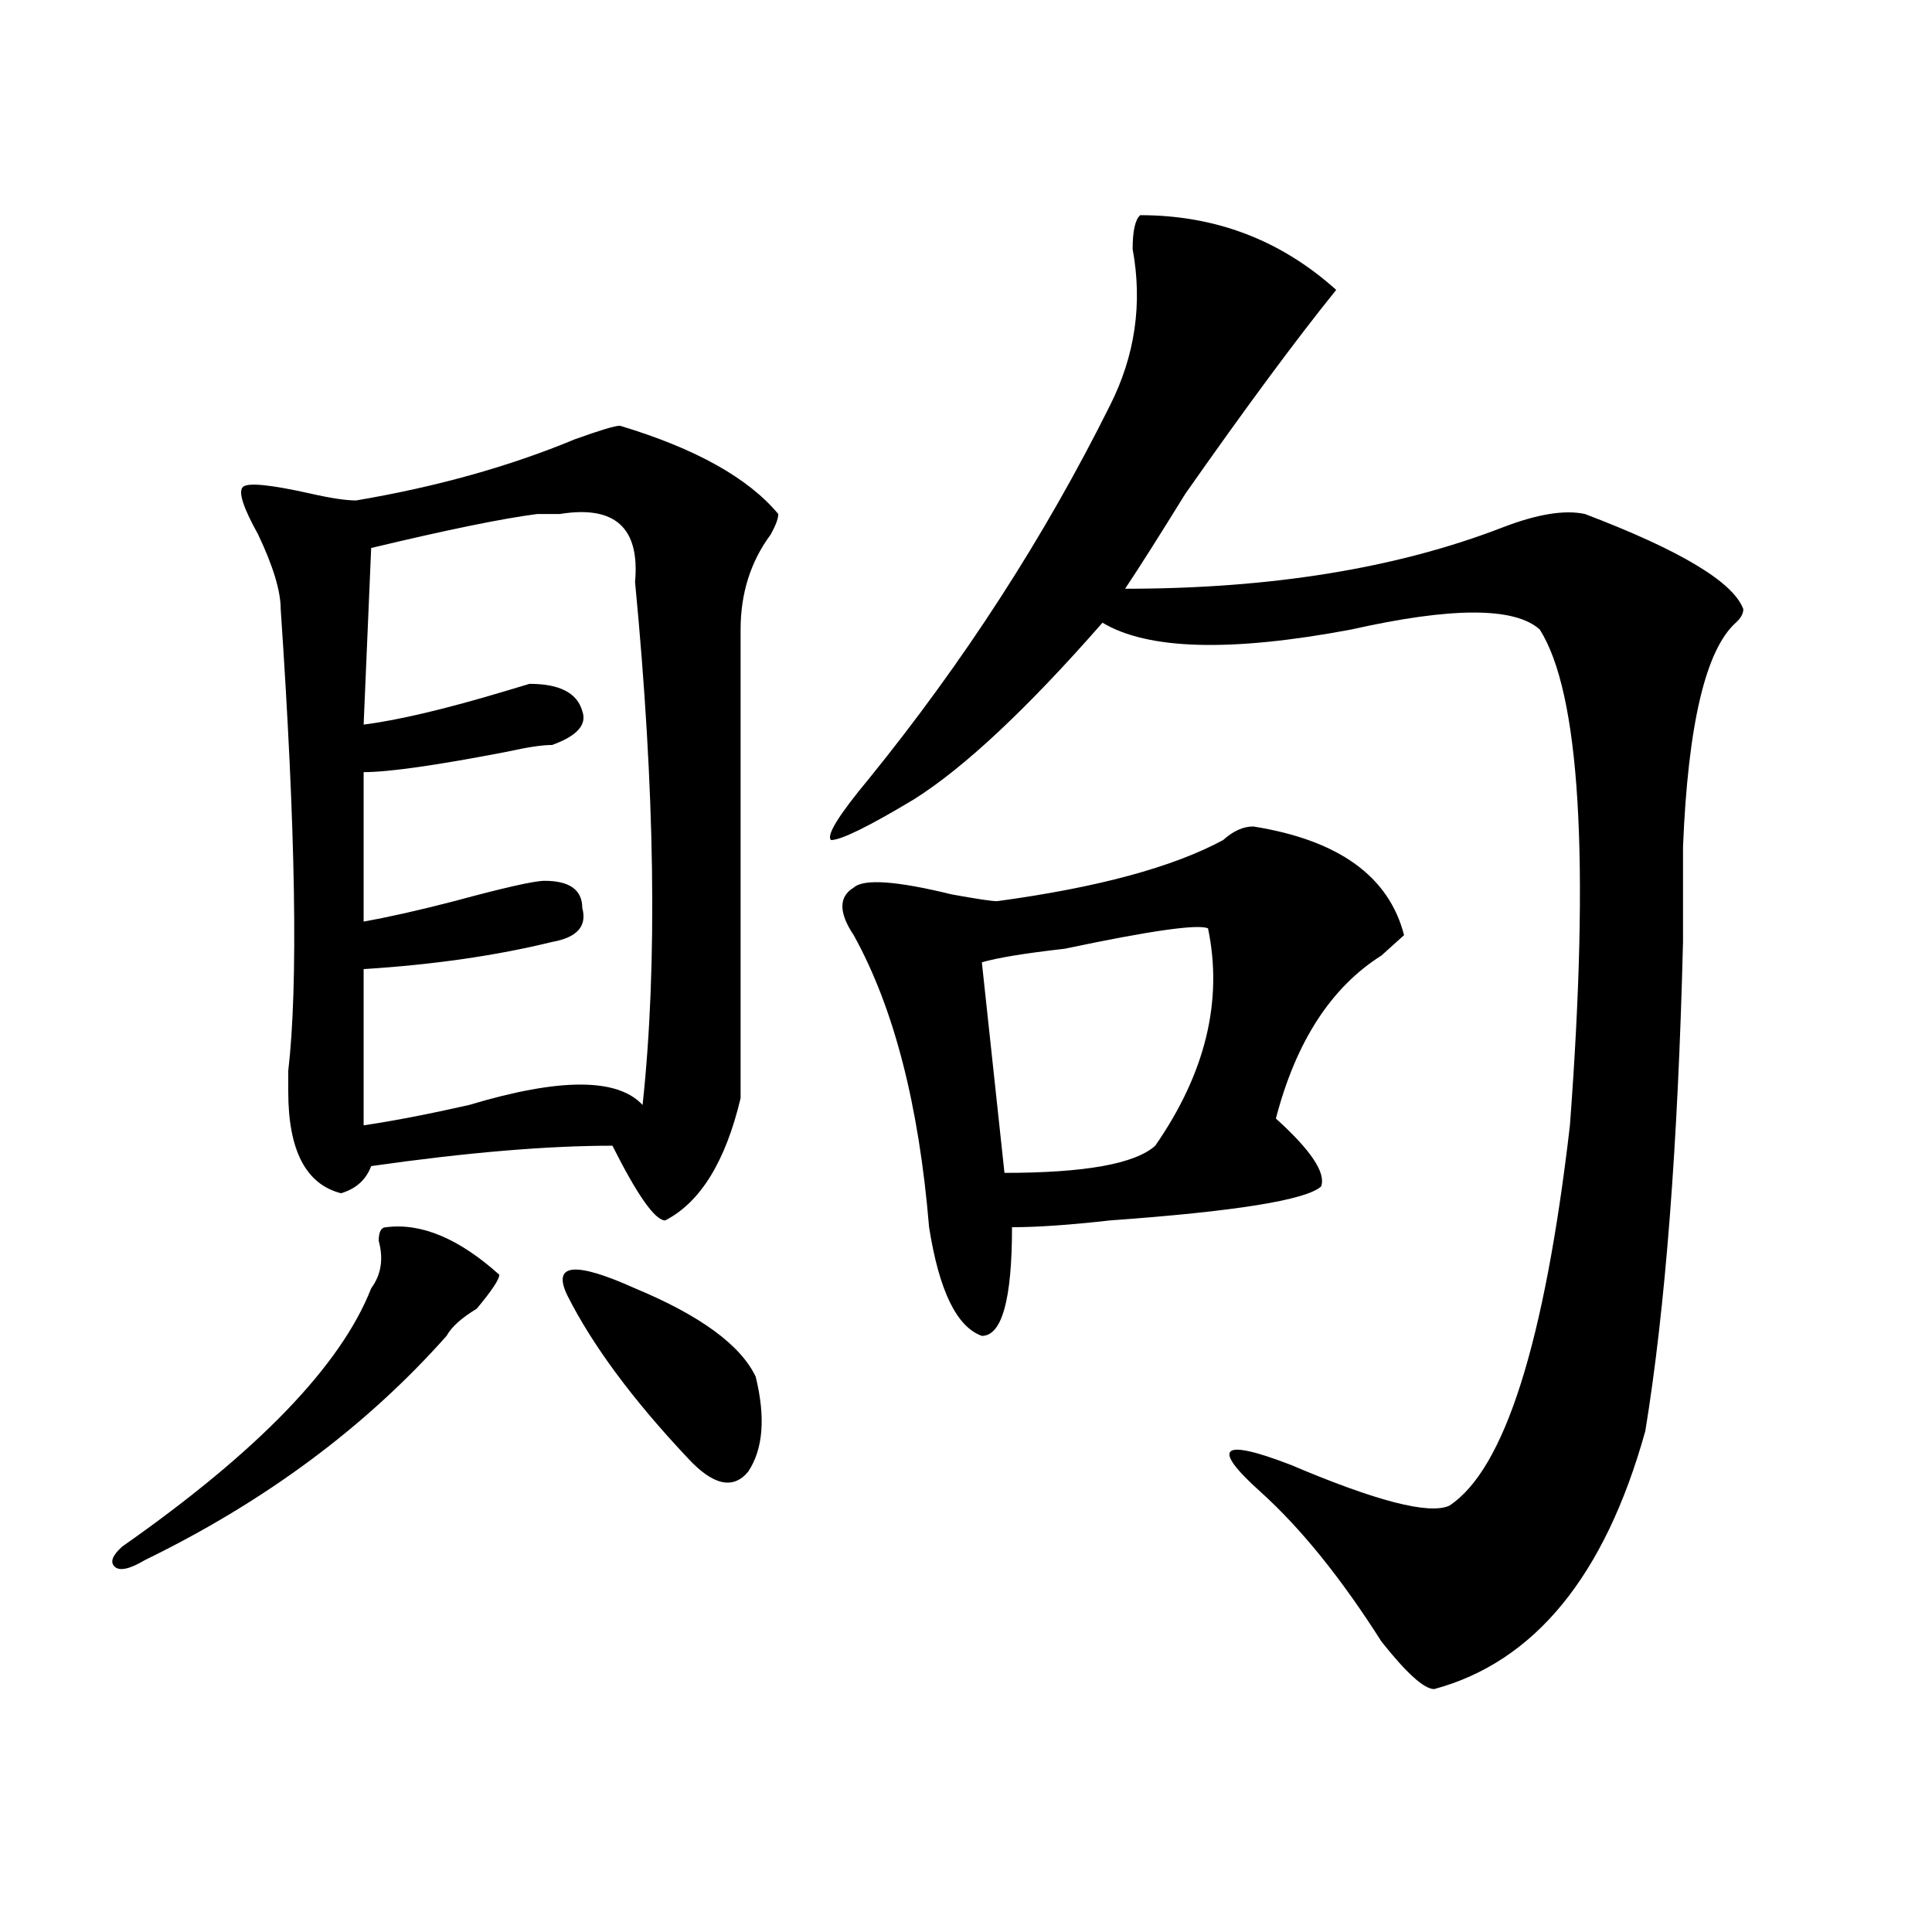 <?xml version="1.0" encoding="utf-8"?>
<!-- Generator: Adobe Illustrator 16.0.0, SVG Export Plug-In . SVG Version: 6.00 Build 0)  -->
<!DOCTYPE svg PUBLIC "-//W3C//DTD SVG 1.1//EN" "http://www.w3.org/Graphics/SVG/1.1/DTD/svg11.dtd">
<svg version="1.1" id="图层_1" xmlns="http://www.w3.org/2000/svg" xmlns:xlink="http://www.w3.org/1999/xlink" x="0px" y="0px"
	 width="1000px" height="1000px" viewBox="0 0 1000 1000" enable-background="new 0 0 1000 1000" xml:space="preserve">
<path d="M199.922,635.203c18.171-2.307,37.683,5.878,58.535,24.609c0,2.362-3.902,8.24-11.707,17.578
	c-7.805,4.725-13.048,9.394-15.609,14.063c-41.646,46.912-93.656,85.584-156.094,116.016c-7.805,4.669-13.048,5.822-15.609,3.516
	c-2.622-2.362-1.341-5.878,3.902-10.547c70.242-49.219,113.168-93.713,128.777-133.594c5.183-7.031,6.464-15.216,3.902-24.609
	C196.02,637.565,197.3,635.203,199.922,635.203z M320.895,220.359c39.023,11.756,66.34,26.972,81.949,45.703
	c0,2.362-1.341,5.878-3.902,10.547c-10.427,14.063-15.609,30.487-15.609,49.219c0,79.706,0,160.565,0,242.578
	c-7.805,32.85-20.853,53.943-39.023,63.281c-5.243,0-14.329-12.854-27.316-38.672c-33.841,0-75.485,3.516-124.875,10.547
	c-2.622,7.031-7.805,11.756-15.609,14.063c-18.231-4.669-27.316-22.247-27.316-52.734c0-2.307,0-5.822,0-10.547
	c5.183-44.494,3.902-124.2-3.902-239.063c0-9.338-3.902-22.247-11.707-38.672c-7.805-14.063-10.427-22.247-7.805-24.609
	c2.562-2.307,14.269-1.153,35.121,3.516c10.366,2.362,18.171,3.516,23.414,3.516c41.585-7.031,79.327-17.578,113.168-31.641
	C310.468,222.722,318.272,220.359,320.895,220.359z M289.676,266.063c-2.622,0-6.524,0-11.707,0
	c-18.231,2.362-46.828,8.24-85.852,17.578l-3.902,91.406c18.171-2.307,42.926-8.185,74.145-17.578l11.707-3.516
	c15.609,0,24.694,4.725,27.316,14.063c2.562,7.031-2.622,12.909-15.609,17.578c-5.243,0-13.048,1.209-23.414,3.516
	c-36.462,7.031-61.157,10.547-74.145,10.547V477c12.987-2.307,28.597-5.822,46.828-10.547c25.976-7.031,41.585-10.547,46.828-10.547
	c12.987,0,19.512,4.725,19.512,14.063c2.562,9.394-2.622,15.271-15.609,17.578c-28.657,7.031-61.157,11.756-97.559,14.063
	c0,25.818,0,52.734,0,80.859c15.609-2.307,33.78-5.822,54.633-10.547c46.828-14.063,76.706-14.063,89.754,0
	c7.805-72.619,6.464-162.872-3.902-270.703C331.261,273.094,318.272,261.394,289.676,266.063z M293.578,670.359
	c-7.805-16.369,3.902-17.578,35.121-3.516c33.78,14.063,54.633,29.334,62.438,45.703c5.183,21.094,3.902,37.519-3.902,49.219
	c-7.805,9.394-18.231,7.031-31.219-7.031C327.358,724.303,306.565,696.178,293.578,670.359z M590.156,111.375
	c39.023,0,72.804,12.909,101.461,38.672c-20.853,25.818-46.828,60.975-78.047,105.469c-13.048,21.094-23.414,37.519-31.219,49.219
	c75.425,0,140.484-10.547,195.117-31.641c18.171-7.031,32.499-9.338,42.926-7.031c49.39,18.787,76.706,35.156,81.949,49.219
	c0,2.362-1.341,4.725-3.902,7.031c-15.609,14.063-24.755,52.734-27.316,116.016c0,11.756,0,28.125,0,49.219
	c-2.622,105.469-9.146,189.844-19.512,253.125c-20.853,74.981-57.255,119.531-109.266,133.594c-5.243,0-14.329-8.24-27.316-24.609
	c-20.853-32.85-41.646-58.557-62.438-77.344c-13.048-11.7-18.231-18.731-15.609-21.094c2.562-2.307,12.987,0,31.219,7.031
	c44.206,18.787,71.522,25.818,81.949,21.094c28.597-18.731,49.39-84.375,62.438-196.875
	c10.366-138.263,5.183-223.791-15.609-256.641c-13.048-11.7-45.548-11.7-97.559,0c-62.438,11.756-105.363,10.547-128.777-3.516
	c-39.023,44.55-71.583,75.037-97.559,91.406c-23.414,14.063-37.743,21.094-42.926,21.094c-2.622-2.307,3.902-12.854,19.512-31.641
	c49.39-60.919,91.034-125.354,124.875-193.359c12.987-25.763,16.89-52.734,11.707-80.859
	C586.254,119.615,587.534,113.737,590.156,111.375z M648.691,427.781c44.206,7.031,70.242,25.818,78.047,56.25
	c-2.622,2.362-6.524,5.878-11.707,10.547c-26.036,16.425-44.267,44.55-54.633,84.375c18.171,16.425,25.976,28.125,23.414,35.156
	c-7.805,7.031-44.267,12.909-109.266,17.578c-20.853,2.362-37.743,3.516-50.73,3.516c0,37.519-5.243,56.25-15.609,56.25
	c-13.048-4.669-22.134-23.4-27.316-56.25c-5.243-63.281-18.231-113.653-39.023-151.172c-7.805-11.7-7.805-19.885,0-24.609
	c5.183-4.669,22.073-3.516,50.73,3.516c12.987,2.362,20.792,3.516,23.414,3.516c52.011-7.031,91.034-17.578,117.07-31.641
	C638.265,430.144,643.448,427.781,648.691,427.781z M625.277,480.516c-5.243-2.307-29.938,1.209-74.145,10.547
	c-20.853,2.362-35.121,4.725-42.926,7.031l11.707,108.984c41.585,0,67.62-4.669,78.047-14.063
	C623.937,555.553,633.082,518.034,625.277,480.516z"/>
</svg>
